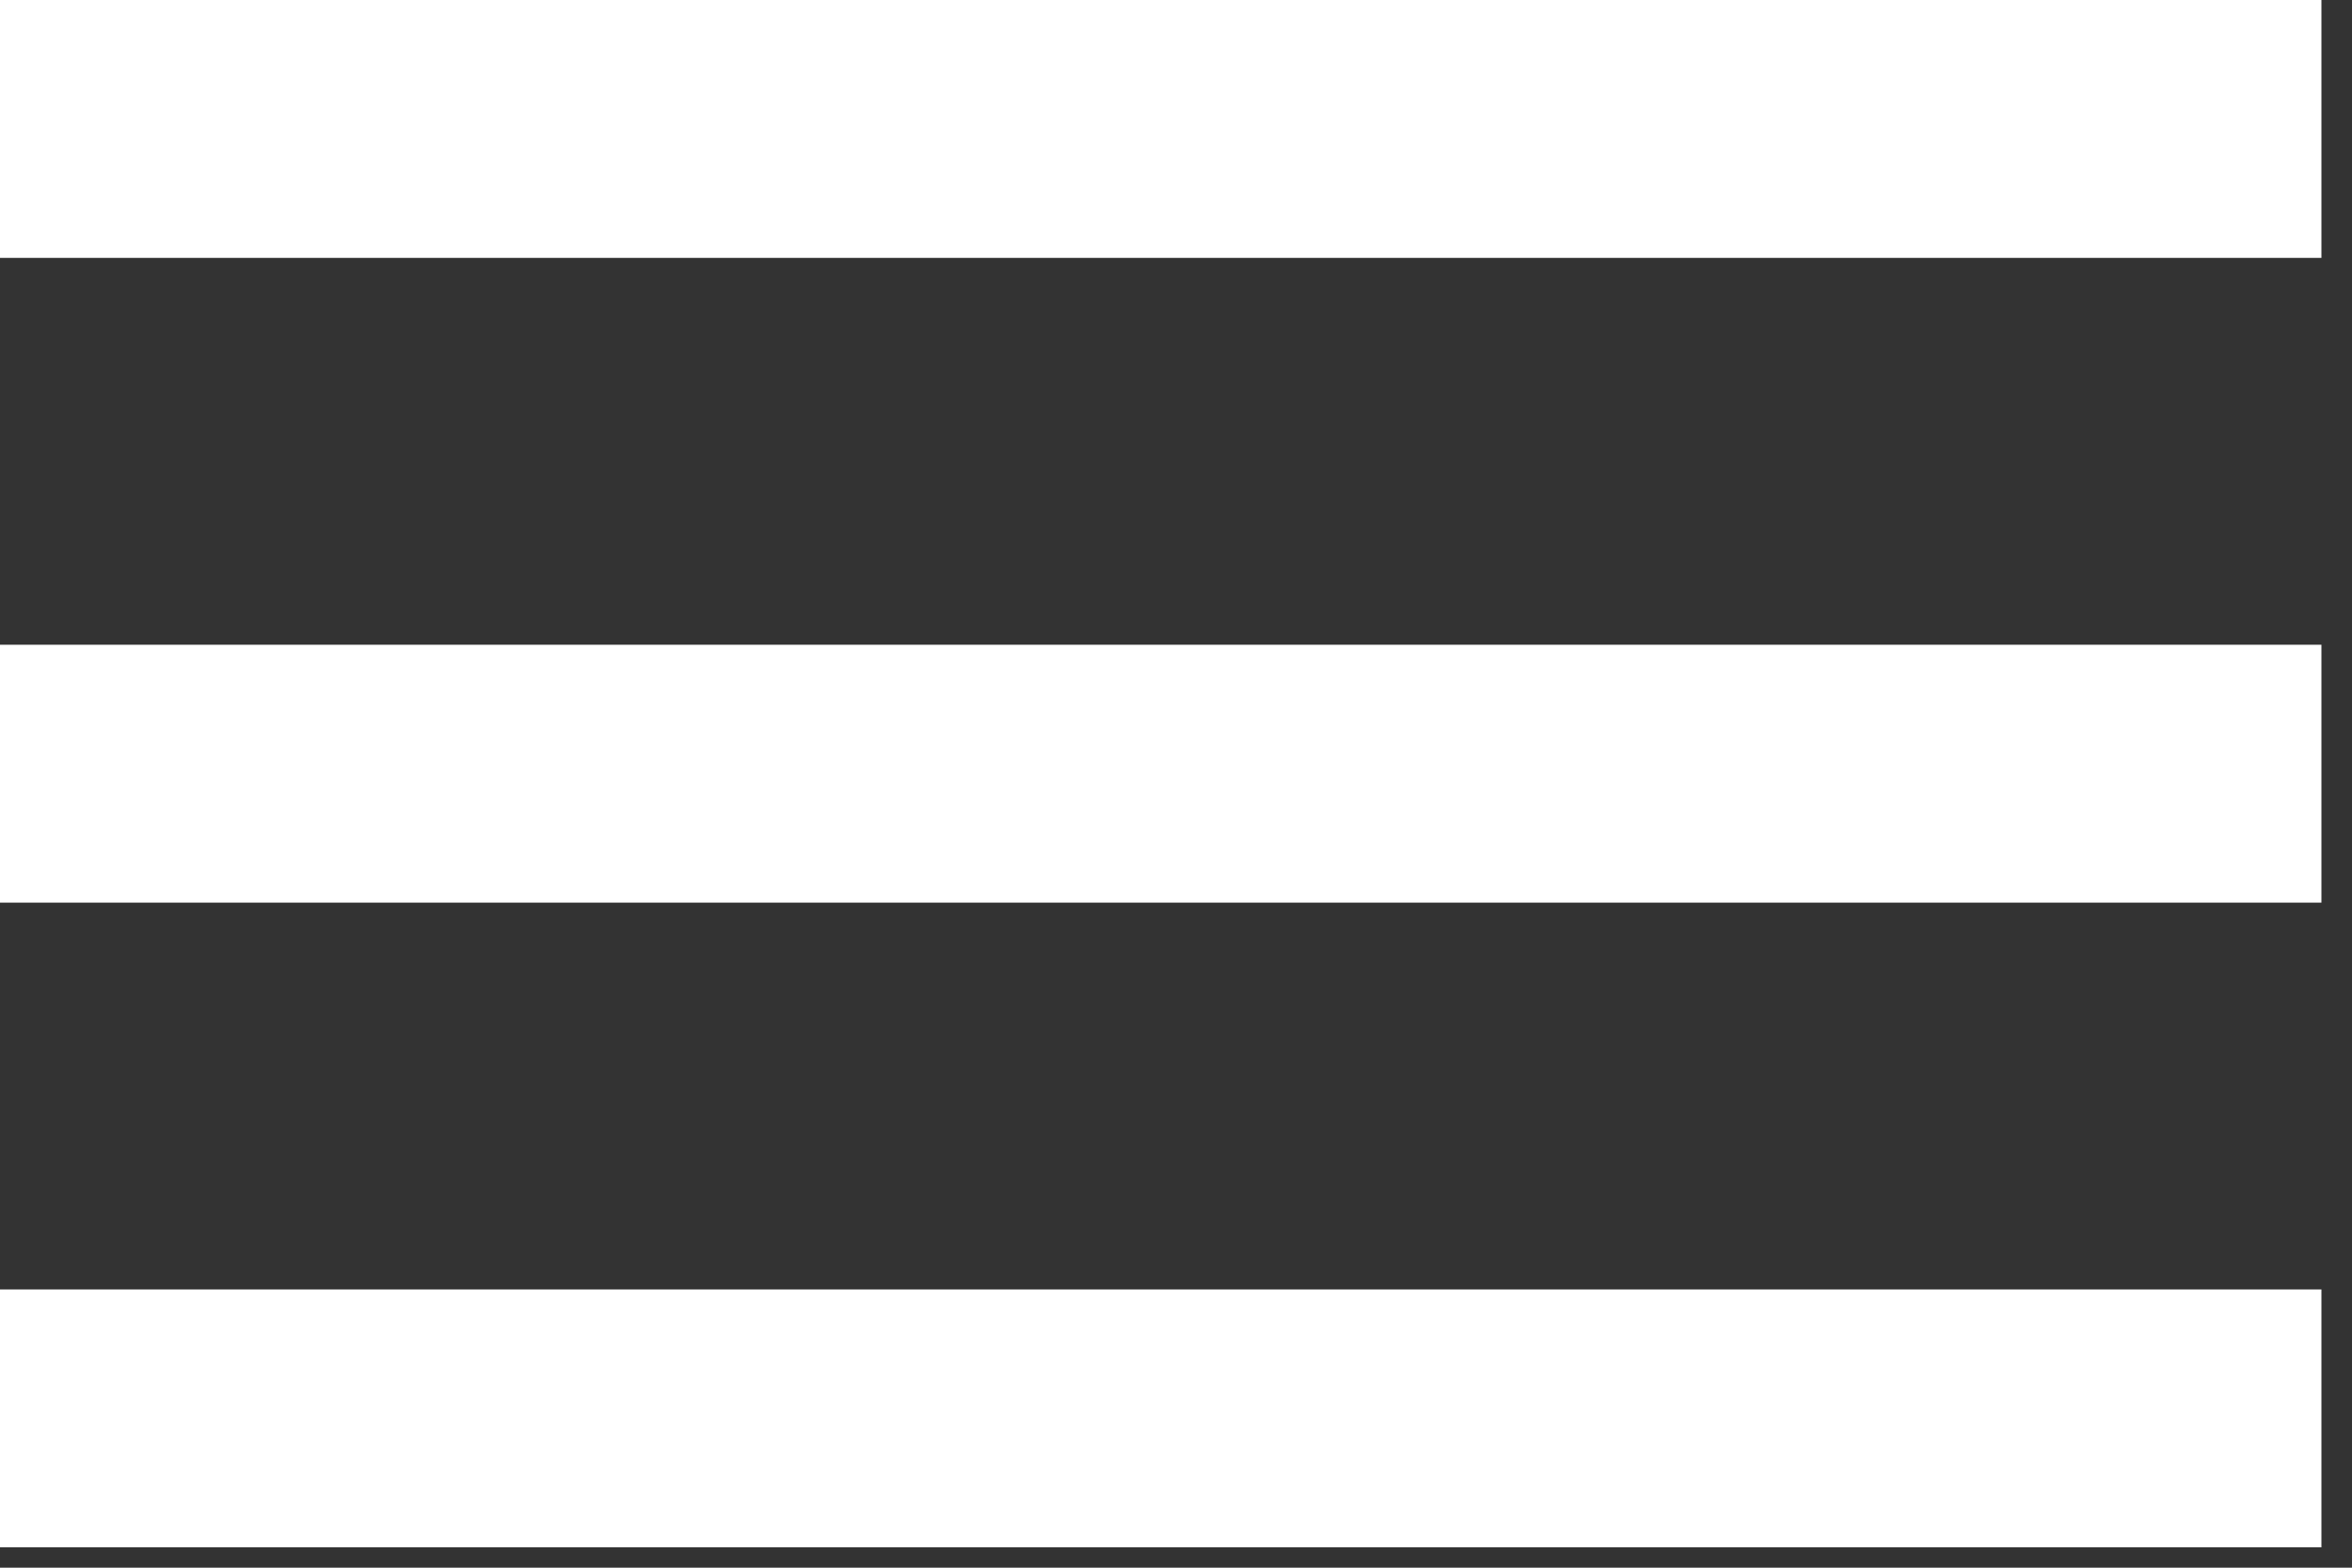 <?xml version="1.0" encoding="UTF-8"?> <svg xmlns="http://www.w3.org/2000/svg" width="39" height="26" viewBox="0 0 39 26" fill="none"><rect x="0" y="0" width="39" height="26" fill="#333333" stroke="none"/><path d="M0 25.662V21.385H38.493V25.662H0ZM0 14.97V10.693H38.493V14.97H0ZM0 4.277V0H38.493V4.277H0Z" fill="white"></path></svg> 